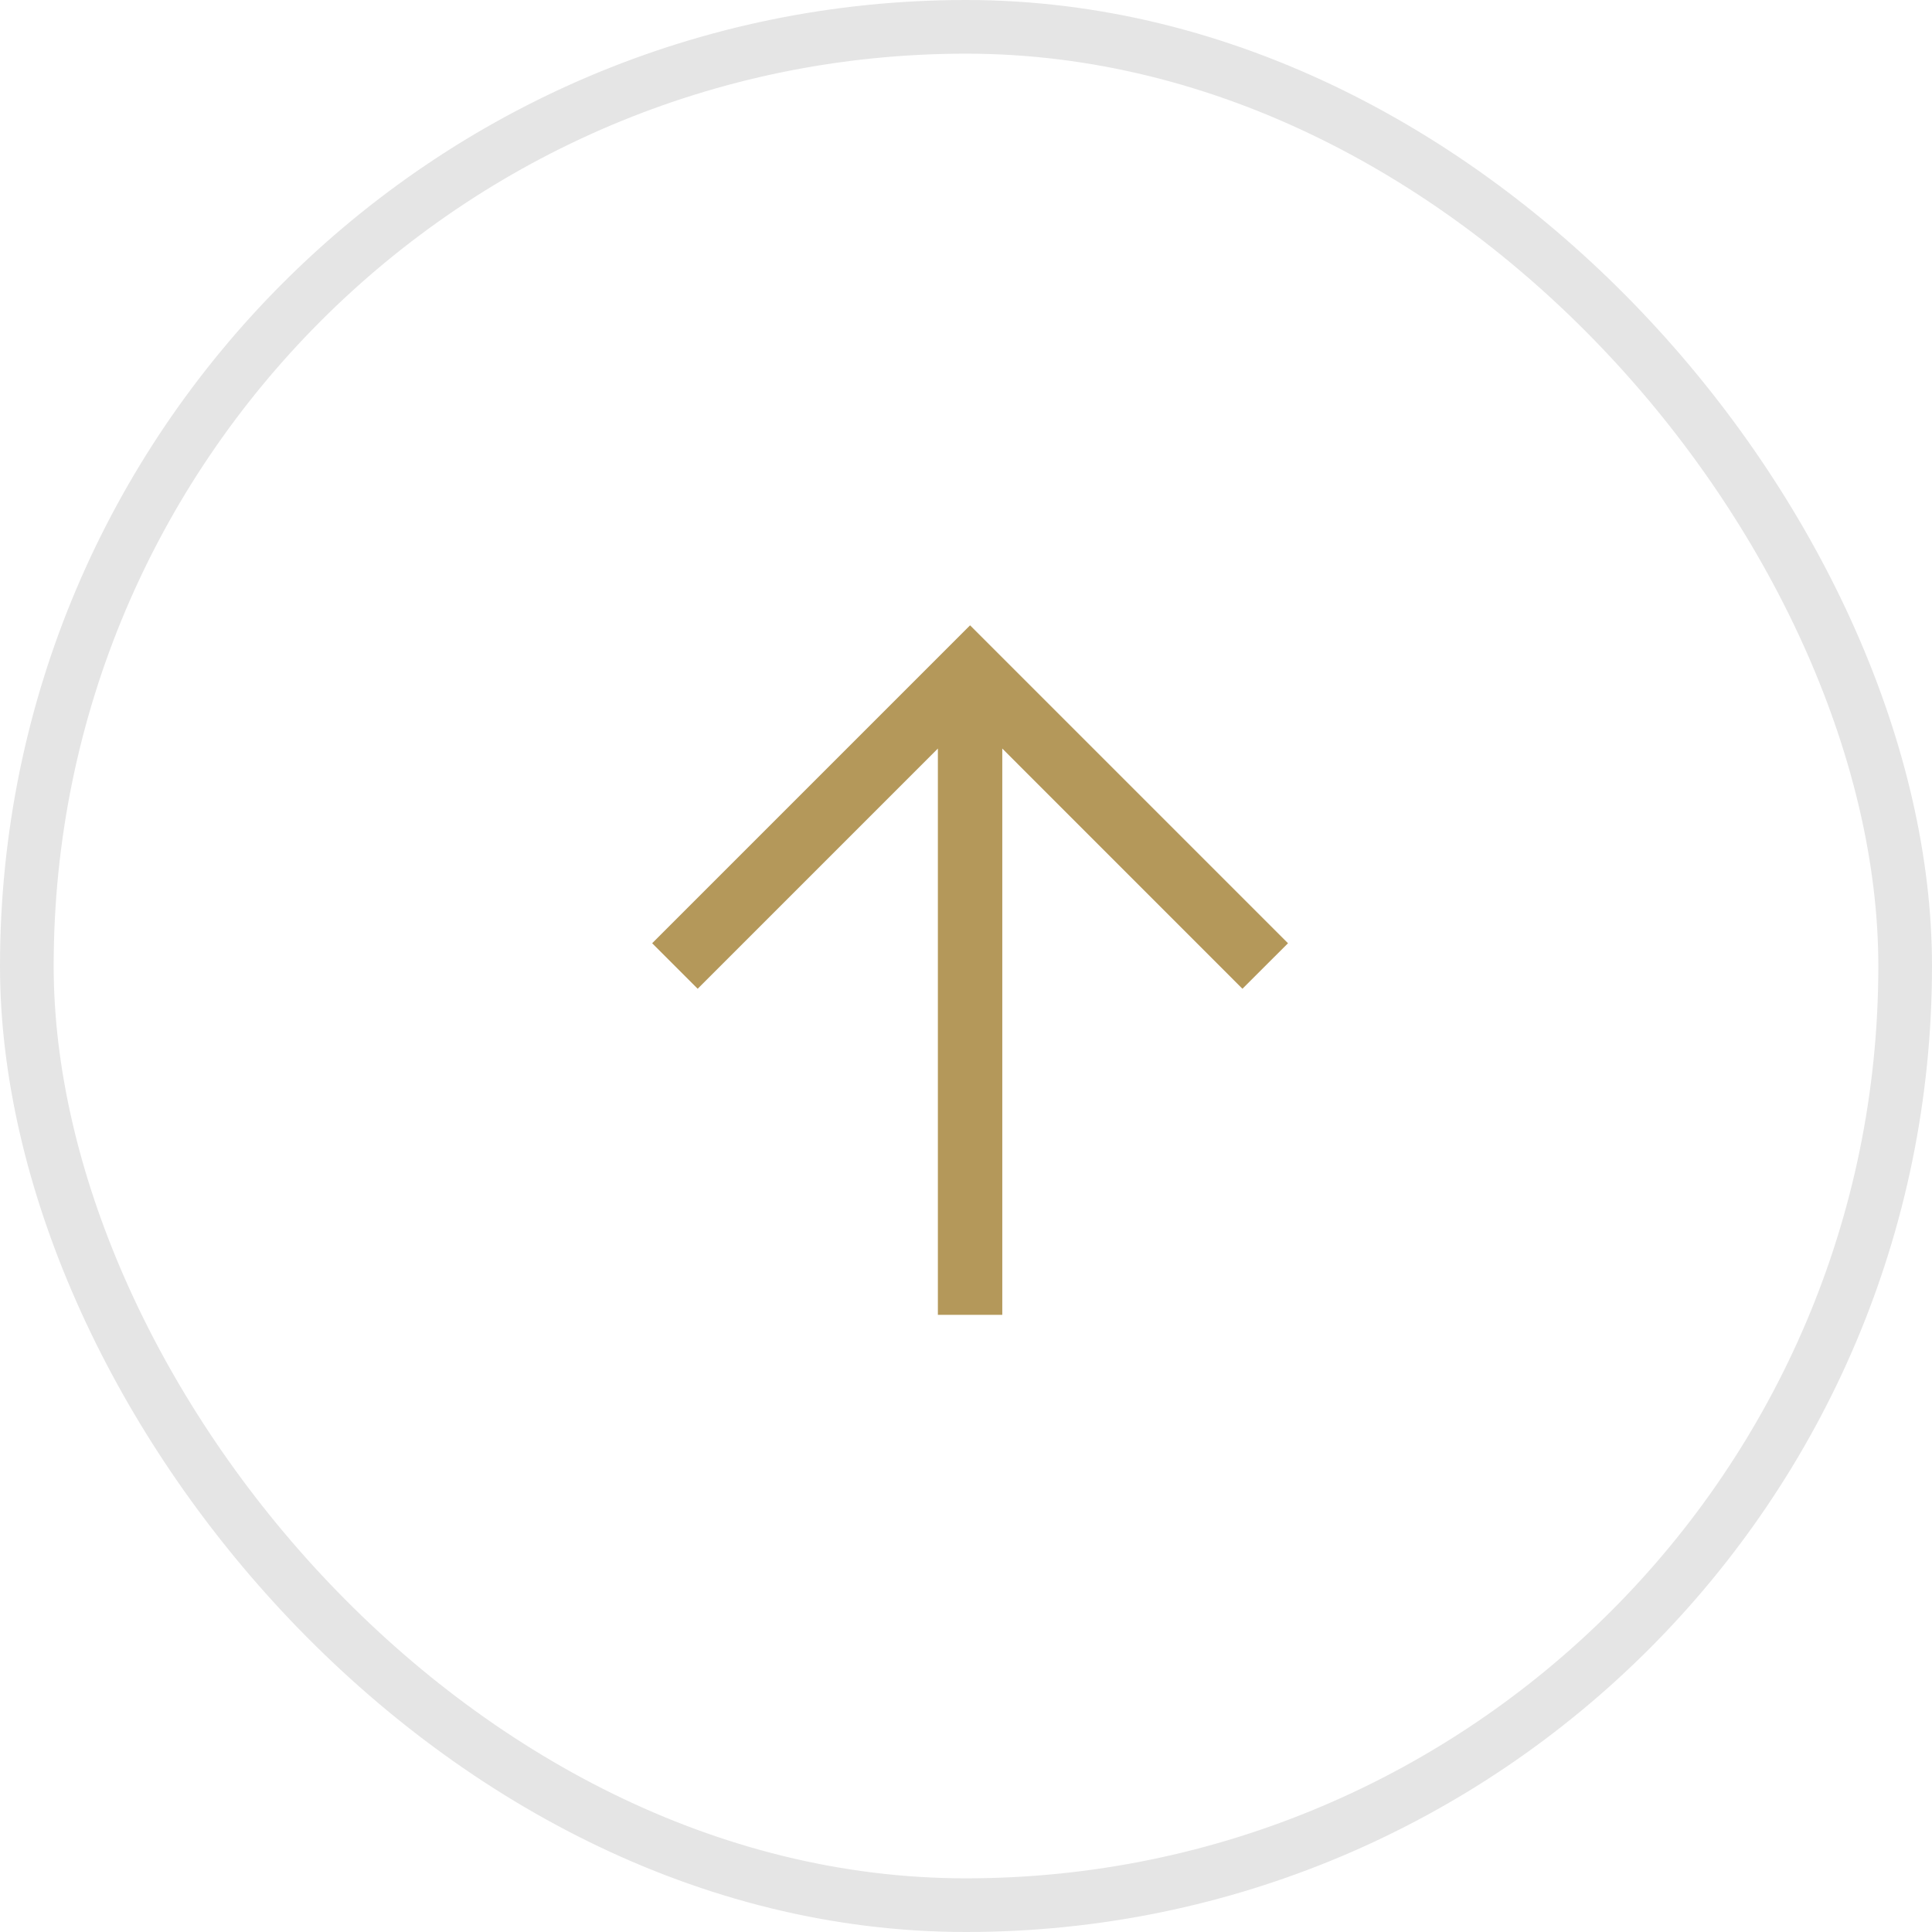 <svg width="36" height="36" viewBox="0 0 36 36" fill="none" xmlns="http://www.w3.org/2000/svg">
<rect x="0.5" y="0.5" width="35" height="35" rx="17.5" stroke="#E5E5E5"/>
<path fill-rule="evenodd" clip-rule="evenodd" d="M18.676 13.948L23.151 18.424L24 17.576L18.076 11.652L12.152 17.576L13 18.424L17.476 13.948L17.476 24.5L18.676 24.5L18.676 13.948Z" fill="#B4985A"/>
</svg>
